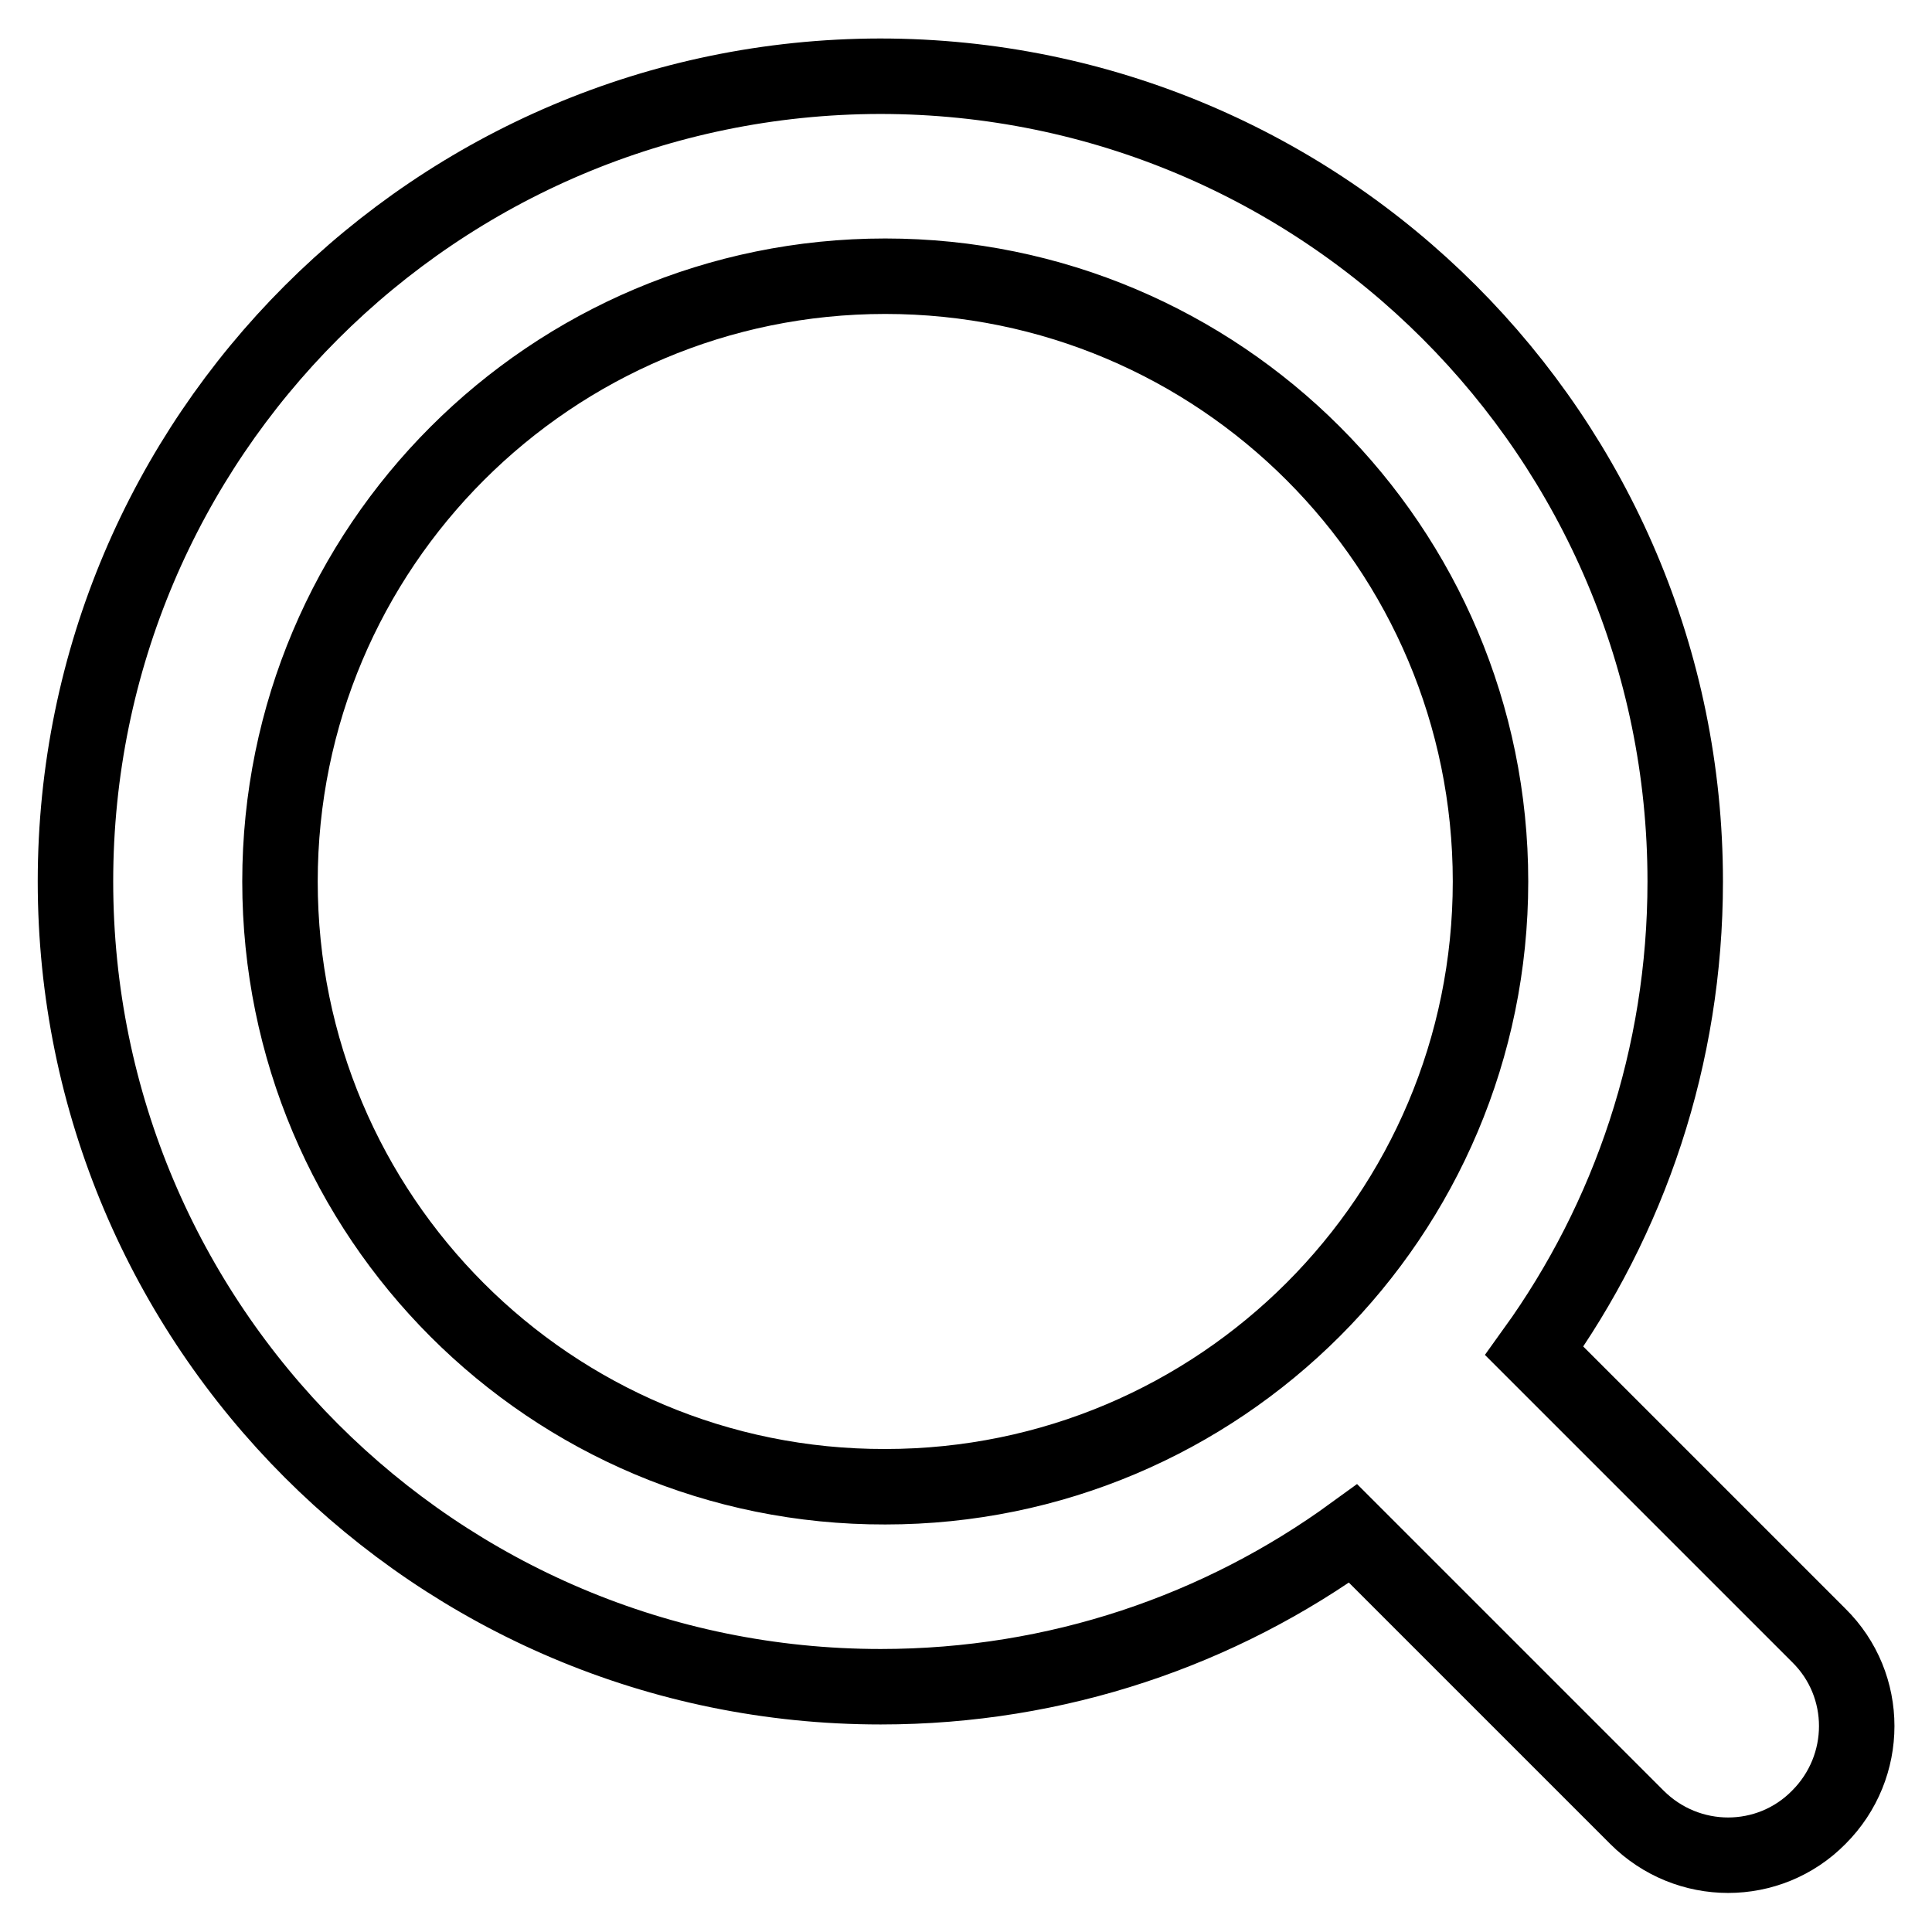 <?xml version="1.0" encoding="utf-8"?>
<!-- Svg Vector Icons : http://www.onlinewebfonts.com/icon -->
<!DOCTYPE svg PUBLIC "-//W3C//DTD SVG 1.1//EN" "http://www.w3.org/Graphics/SVG/1.1/DTD/svg11.dtd">
<svg version="1.1" xmlns="http://www.w3.org/2000/svg" xmlns:xlink="http://www.w3.org/1999/xlink" x="0px" y="0px" viewBox="0 0 256 256" enable-background="new 0 0 256 256" xml:space="preserve">
<g><g><path stroke-width="10" fill-opacity="0" stroke="#000000"  d="M241,216.7L203.3,179c12.6-17.5,20-39,20-62.2c0-58.9-47.8-106.7-106.7-106.7C57.8,10.2,10,57.9,10,116.8c0,58.9,47.8,106.7,106.7,106.7c23.4,0,45-7.5,62.6-20.3l37.6,37.6c6.7,6.7,17.5,6.7,24.1,0C247.7,234.1,247.7,223.3,241,216.7z M37.1,116.8c0-44.3,35.9-80.2,80.2-80.2c44.3,0,80.2,35.9,80.2,80.2s-35.9,80.2-80.2,80.2C73,197.1,37.1,161.2,37.1,116.8z"/></g></g>
</svg>